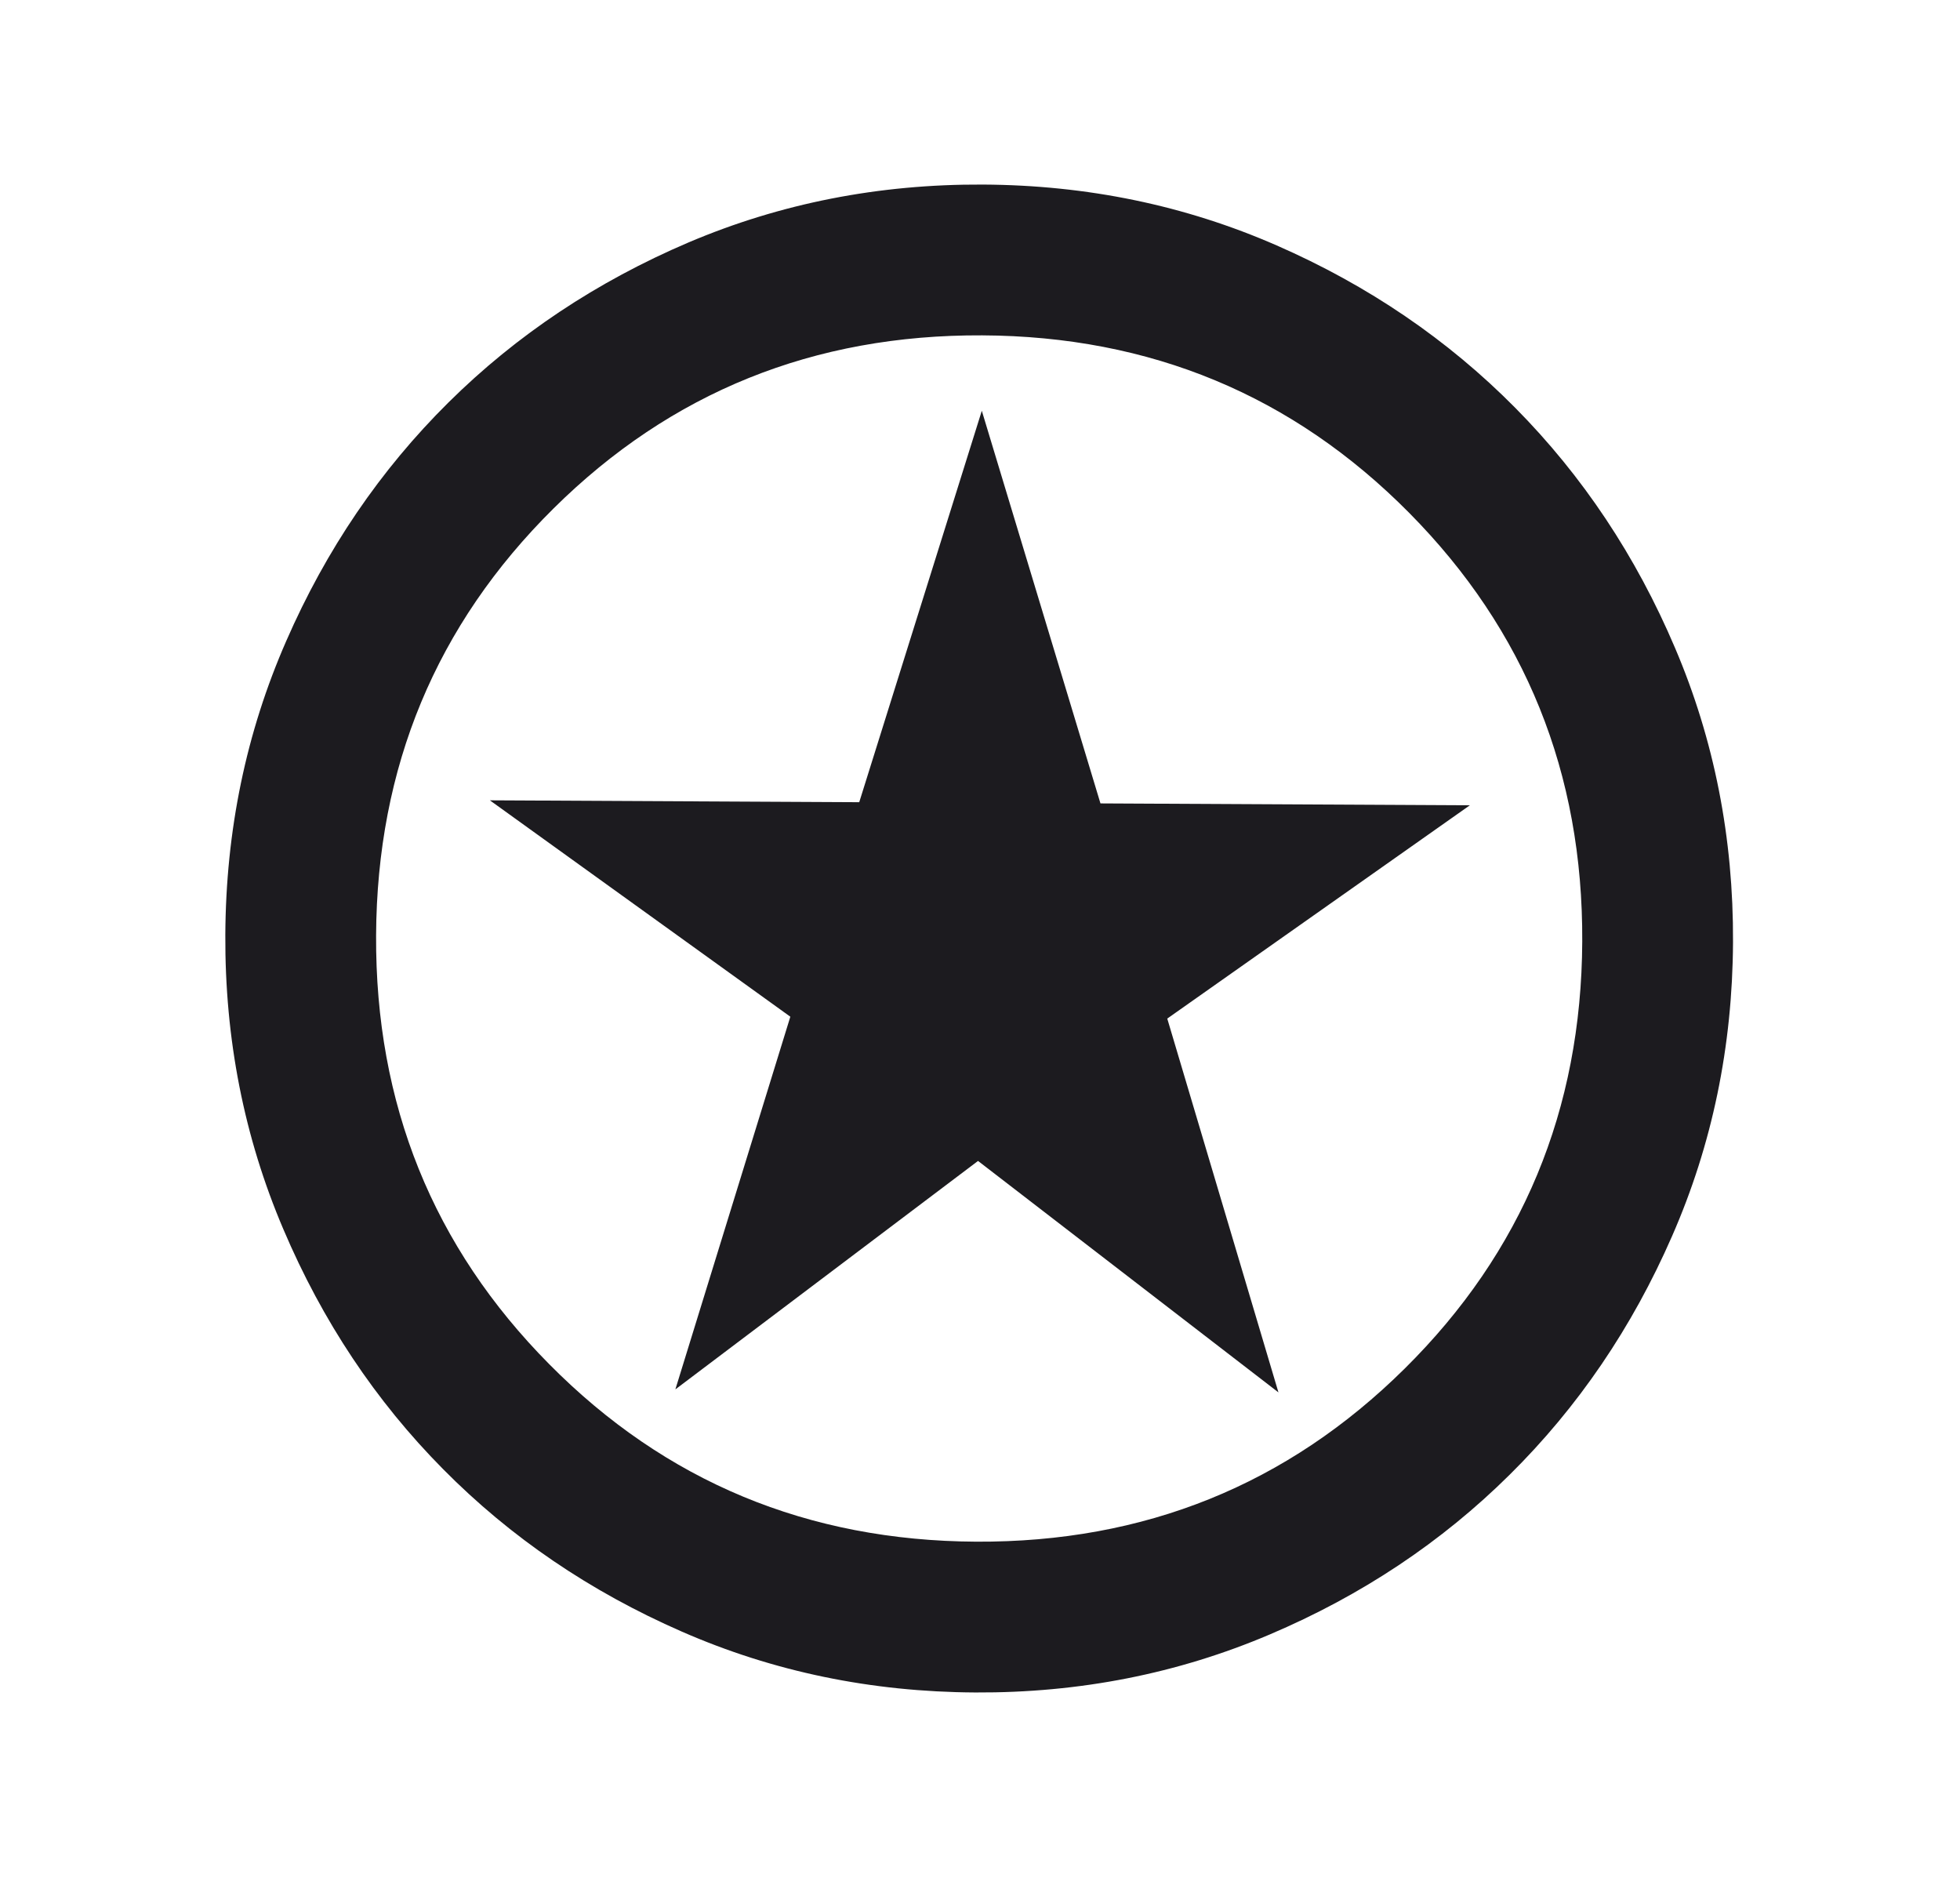 <svg width="26" height="25" viewBox="0 0 26 25" fill="none" xmlns="http://www.w3.org/2000/svg">
<mask id="mask0_271_15406" style="mask-type:alpha" maskUnits="userSpaceOnUse" x="0" y="0" width="26" height="25">
<rect x="1.049" y="0.388" width="24" height="24" transform="rotate(0.288 1.049 0.388)" fill="#D9D9D9"/>
</mask>
<g mask="url(#mask0_271_15406)">
<path d="M8.959 18.428L12.974 15.398L16.959 18.468L15.484 13.51L19.498 10.681L14.598 10.656L13.024 5.448L11.398 10.64L6.498 10.615L10.484 13.485L8.959 18.428ZM12.939 22.448C11.556 22.441 10.257 22.172 9.043 21.64C7.829 21.109 6.774 20.392 5.879 19.487C4.983 18.583 4.276 17.521 3.758 16.302C3.238 15.082 2.982 13.781 2.989 12.398C2.996 11.014 3.265 9.716 3.797 8.502C4.327 7.288 5.045 6.233 5.95 5.337C6.854 4.442 7.916 3.735 9.135 3.215C10.355 2.697 11.656 2.441 13.039 2.448C14.422 2.455 15.721 2.724 16.935 3.255C18.149 3.786 19.204 4.504 20.099 5.408C20.995 6.313 21.702 7.375 22.22 8.594C22.74 9.813 22.996 11.115 22.989 12.498C22.982 13.881 22.713 15.18 22.181 16.394C21.651 17.608 20.933 18.663 20.028 19.558C19.124 20.454 18.062 21.161 16.843 21.679C15.623 22.198 14.322 22.455 12.939 22.448ZM12.949 20.448C15.182 20.459 17.078 19.693 18.635 18.151C20.193 16.609 20.978 14.721 20.989 12.488C21 10.255 20.235 8.359 18.692 6.801C17.15 5.244 15.262 4.459 13.029 4.448C10.796 4.437 8.9 5.202 7.343 6.744C5.785 8.287 5 10.174 4.989 12.408C4.978 14.641 5.743 16.537 7.286 18.094C8.828 19.652 10.716 20.436 12.949 20.448Z" fill="#1C1B1F"/>
</g>
</svg>
